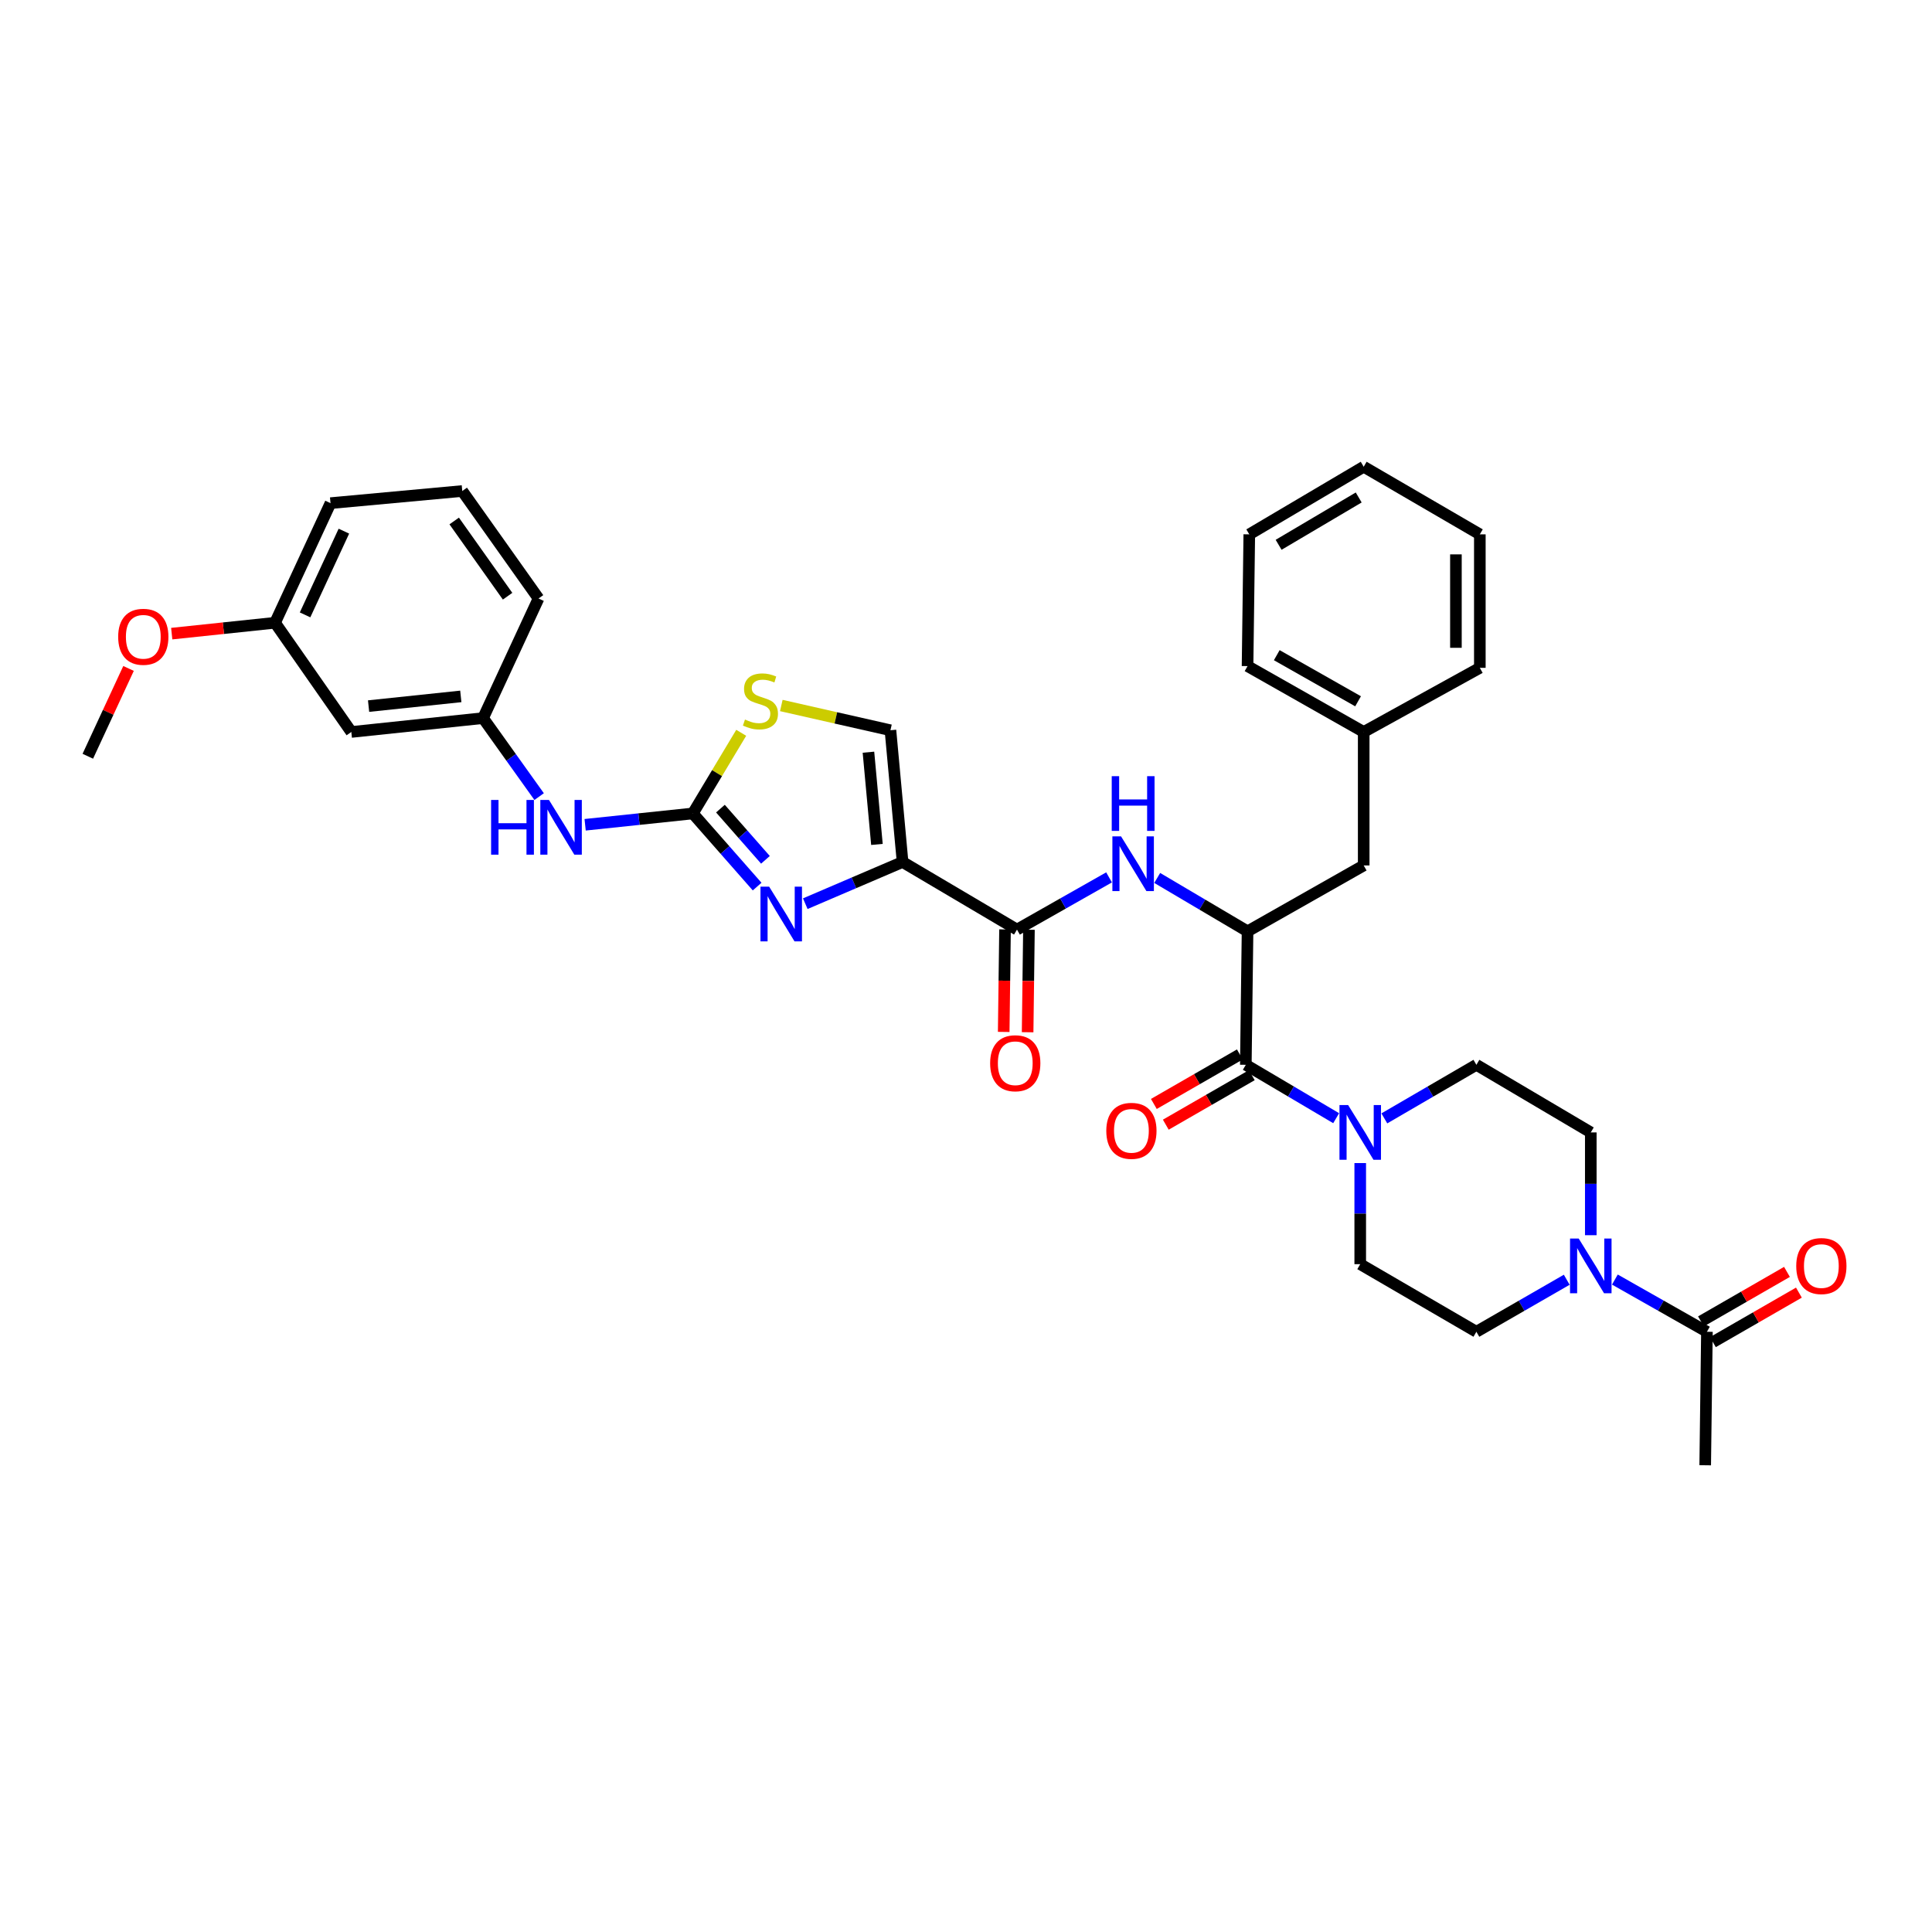 <?xml version='1.0' encoding='iso-8859-1'?>
<svg version='1.1' baseProfile='full'
              xmlns='http://www.w3.org/2000/svg'
                      xmlns:rdkit='http://www.rdkit.org/xml'
                      xmlns:xlink='http://www.w3.org/1999/xlink'
                  xml:space='preserve'
width='1000px' height='1000px' viewBox='0 0 1000 1000'>
<!-- END OF HEADER -->
<rect style='opacity:1.0;fill:#FFFFFF;stroke:none' width='1000' height='1000' x='0' y='0'> </rect>
<path class='bond-0' d='M 835.859,662.298 L 859.681,675.809' style='fill:none;fill-rule:evenodd;stroke:#0000FF;stroke-width:6px;stroke-linecap:butt;stroke-linejoin:miter;stroke-opacity:1' />
<path class='bond-0' d='M 859.681,675.809 L 883.504,689.321' style='fill:none;fill-rule:evenodd;stroke:#000000;stroke-width:6px;stroke-linecap:butt;stroke-linejoin:miter;stroke-opacity:1' />
<path class='bond-1' d='M 810.943,662.394 L 787.558,675.857' style='fill:none;fill-rule:evenodd;stroke:#0000FF;stroke-width:6px;stroke-linecap:butt;stroke-linejoin:miter;stroke-opacity:1' />
<path class='bond-1' d='M 787.558,675.857 L 764.173,689.321' style='fill:none;fill-rule:evenodd;stroke:#000000;stroke-width:6px;stroke-linecap:butt;stroke-linejoin:miter;stroke-opacity:1' />
<path class='bond-2' d='M 823.391,639.34 L 823.391,612.739' style='fill:none;fill-rule:evenodd;stroke:#0000FF;stroke-width:6px;stroke-linecap:butt;stroke-linejoin:miter;stroke-opacity:1' />
<path class='bond-2' d='M 823.391,612.739 L 823.391,586.139' style='fill:none;fill-rule:evenodd;stroke:#000000;stroke-width:6px;stroke-linecap:butt;stroke-linejoin:miter;stroke-opacity:1' />
<path class='bond-3' d='M 641.746,545.779 L 619.491,558.592' style='fill:none;fill-rule:evenodd;stroke:#000000;stroke-width:6px;stroke-linecap:butt;stroke-linejoin:miter;stroke-opacity:1' />
<path class='bond-3' d='M 619.491,558.592 L 597.236,571.405' style='fill:none;fill-rule:evenodd;stroke:#FF0000;stroke-width:6px;stroke-linecap:butt;stroke-linejoin:miter;stroke-opacity:1' />
<path class='bond-3' d='M 647.923,556.508 L 625.668,569.321' style='fill:none;fill-rule:evenodd;stroke:#000000;stroke-width:6px;stroke-linecap:butt;stroke-linejoin:miter;stroke-opacity:1' />
<path class='bond-3' d='M 625.668,569.321 L 603.413,582.134' style='fill:none;fill-rule:evenodd;stroke:#FF0000;stroke-width:6px;stroke-linecap:butt;stroke-linejoin:miter;stroke-opacity:1' />
<path class='bond-4' d='M 644.834,551.144 L 668.214,564.96' style='fill:none;fill-rule:evenodd;stroke:#000000;stroke-width:6px;stroke-linecap:butt;stroke-linejoin:miter;stroke-opacity:1' />
<path class='bond-4' d='M 668.214,564.96 L 691.593,578.776' style='fill:none;fill-rule:evenodd;stroke:#0000FF;stroke-width:6px;stroke-linecap:butt;stroke-linejoin:miter;stroke-opacity:1' />
<path class='bond-5' d='M 644.834,551.144 L 645.729,482.056' style='fill:none;fill-rule:evenodd;stroke:#000000;stroke-width:6px;stroke-linecap:butt;stroke-linejoin:miter;stroke-opacity:1' />
<path class='bond-6' d='M 716.532,578.875 L 740.352,565.009' style='fill:none;fill-rule:evenodd;stroke:#0000FF;stroke-width:6px;stroke-linecap:butt;stroke-linejoin:miter;stroke-opacity:1' />
<path class='bond-6' d='M 740.352,565.009 L 764.173,551.144' style='fill:none;fill-rule:evenodd;stroke:#000000;stroke-width:6px;stroke-linecap:butt;stroke-linejoin:miter;stroke-opacity:1' />
<path class='bond-7' d='M 704.053,602.003 L 704.053,628.168' style='fill:none;fill-rule:evenodd;stroke:#0000FF;stroke-width:6px;stroke-linecap:butt;stroke-linejoin:miter;stroke-opacity:1' />
<path class='bond-7' d='M 704.053,628.168 L 704.053,654.333' style='fill:none;fill-rule:evenodd;stroke:#000000;stroke-width:6px;stroke-linecap:butt;stroke-linejoin:miter;stroke-opacity:1' />
<path class='bond-8' d='M 886.592,694.685 L 908.851,681.872' style='fill:none;fill-rule:evenodd;stroke:#000000;stroke-width:6px;stroke-linecap:butt;stroke-linejoin:miter;stroke-opacity:1' />
<path class='bond-8' d='M 908.851,681.872 L 931.109,669.059' style='fill:none;fill-rule:evenodd;stroke:#FF0000;stroke-width:6px;stroke-linecap:butt;stroke-linejoin:miter;stroke-opacity:1' />
<path class='bond-8' d='M 880.416,683.956 L 902.674,671.143' style='fill:none;fill-rule:evenodd;stroke:#000000;stroke-width:6px;stroke-linecap:butt;stroke-linejoin:miter;stroke-opacity:1' />
<path class='bond-8' d='M 902.674,671.143 L 924.933,658.329' style='fill:none;fill-rule:evenodd;stroke:#FF0000;stroke-width:6px;stroke-linecap:butt;stroke-linejoin:miter;stroke-opacity:1' />
<path class='bond-9' d='M 883.504,689.321 L 882.61,758.416' style='fill:none;fill-rule:evenodd;stroke:#000000;stroke-width:6px;stroke-linecap:butt;stroke-linejoin:miter;stroke-opacity:1' />
<path class='bond-10' d='M 526.39,481.155 L 550.216,467.643' style='fill:none;fill-rule:evenodd;stroke:#000000;stroke-width:6px;stroke-linecap:butt;stroke-linejoin:miter;stroke-opacity:1' />
<path class='bond-10' d='M 550.216,467.643 L 574.042,454.131' style='fill:none;fill-rule:evenodd;stroke:#0000FF;stroke-width:6px;stroke-linecap:butt;stroke-linejoin:miter;stroke-opacity:1' />
<path class='bond-11' d='M 520.201,481.075 L 519.858,507.598' style='fill:none;fill-rule:evenodd;stroke:#000000;stroke-width:6px;stroke-linecap:butt;stroke-linejoin:miter;stroke-opacity:1' />
<path class='bond-11' d='M 519.858,507.598 L 519.514,534.122' style='fill:none;fill-rule:evenodd;stroke:#FF0000;stroke-width:6px;stroke-linecap:butt;stroke-linejoin:miter;stroke-opacity:1' />
<path class='bond-11' d='M 532.58,481.235 L 532.237,507.759' style='fill:none;fill-rule:evenodd;stroke:#000000;stroke-width:6px;stroke-linecap:butt;stroke-linejoin:miter;stroke-opacity:1' />
<path class='bond-11' d='M 532.237,507.759 L 531.894,534.282' style='fill:none;fill-rule:evenodd;stroke:#FF0000;stroke-width:6px;stroke-linecap:butt;stroke-linejoin:miter;stroke-opacity:1' />
<path class='bond-12' d='M 526.39,481.155 L 467.172,446.167' style='fill:none;fill-rule:evenodd;stroke:#000000;stroke-width:6px;stroke-linecap:butt;stroke-linejoin:miter;stroke-opacity:1' />
<path class='bond-13' d='M 598.97,454.424 L 622.349,468.24' style='fill:none;fill-rule:evenodd;stroke:#0000FF;stroke-width:6px;stroke-linecap:butt;stroke-linejoin:miter;stroke-opacity:1' />
<path class='bond-13' d='M 622.349,468.24 L 645.729,482.056' style='fill:none;fill-rule:evenodd;stroke:#000000;stroke-width:6px;stroke-linecap:butt;stroke-linejoin:miter;stroke-opacity:1' />
<path class='bond-14' d='M 645.729,482.056 L 705.848,447.955' style='fill:none;fill-rule:evenodd;stroke:#000000;stroke-width:6px;stroke-linecap:butt;stroke-linejoin:miter;stroke-opacity:1' />
<path class='bond-15' d='M 383.651,379.298 L 371.128,400.17' style='fill:none;fill-rule:evenodd;stroke:#CCCC00;stroke-width:6px;stroke-linecap:butt;stroke-linejoin:miter;stroke-opacity:1' />
<path class='bond-15' d='M 371.128,400.17 L 358.605,421.042' style='fill:none;fill-rule:evenodd;stroke:#000000;stroke-width:6px;stroke-linecap:butt;stroke-linejoin:miter;stroke-opacity:1' />
<path class='bond-16' d='M 404.404,365.167 L 432.648,371.57' style='fill:none;fill-rule:evenodd;stroke:#CCCC00;stroke-width:6px;stroke-linecap:butt;stroke-linejoin:miter;stroke-opacity:1' />
<path class='bond-16' d='M 432.648,371.57 L 460.892,377.973' style='fill:none;fill-rule:evenodd;stroke:#000000;stroke-width:6px;stroke-linecap:butt;stroke-linejoin:miter;stroke-opacity:1' />
<path class='bond-17' d='M 358.605,421.042 L 375.248,439.969' style='fill:none;fill-rule:evenodd;stroke:#000000;stroke-width:6px;stroke-linecap:butt;stroke-linejoin:miter;stroke-opacity:1' />
<path class='bond-17' d='M 375.248,439.969 L 391.891,458.896' style='fill:none;fill-rule:evenodd;stroke:#0000FF;stroke-width:6px;stroke-linecap:butt;stroke-linejoin:miter;stroke-opacity:1' />
<path class='bond-17' d='M 372.894,418.545 L 384.545,431.794' style='fill:none;fill-rule:evenodd;stroke:#000000;stroke-width:6px;stroke-linecap:butt;stroke-linejoin:miter;stroke-opacity:1' />
<path class='bond-17' d='M 384.545,431.794 L 396.195,445.043' style='fill:none;fill-rule:evenodd;stroke:#0000FF;stroke-width:6px;stroke-linecap:butt;stroke-linejoin:miter;stroke-opacity:1' />
<path class='bond-18' d='M 358.605,421.042 L 330.735,423.974' style='fill:none;fill-rule:evenodd;stroke:#000000;stroke-width:6px;stroke-linecap:butt;stroke-linejoin:miter;stroke-opacity:1' />
<path class='bond-18' d='M 330.735,423.974 L 302.865,426.905' style='fill:none;fill-rule:evenodd;stroke:#0000FF;stroke-width:6px;stroke-linecap:butt;stroke-linejoin:miter;stroke-opacity:1' />
<path class='bond-19' d='M 416.811,467.746 L 441.992,456.956' style='fill:none;fill-rule:evenodd;stroke:#0000FF;stroke-width:6px;stroke-linecap:butt;stroke-linejoin:miter;stroke-opacity:1' />
<path class='bond-19' d='M 441.992,456.956 L 467.172,446.167' style='fill:none;fill-rule:evenodd;stroke:#000000;stroke-width:6px;stroke-linecap:butt;stroke-linejoin:miter;stroke-opacity:1' />
<path class='bond-20' d='M 467.172,446.167 L 460.892,377.973' style='fill:none;fill-rule:evenodd;stroke:#000000;stroke-width:6px;stroke-linecap:butt;stroke-linejoin:miter;stroke-opacity:1' />
<path class='bond-20' d='M 453.902,437.073 L 449.506,389.337' style='fill:none;fill-rule:evenodd;stroke:#000000;stroke-width:6px;stroke-linecap:butt;stroke-linejoin:miter;stroke-opacity:1' />
<path class='bond-21' d='M 279.056,412.319 L 264.546,392.006' style='fill:none;fill-rule:evenodd;stroke:#0000FF;stroke-width:6px;stroke-linecap:butt;stroke-linejoin:miter;stroke-opacity:1' />
<path class='bond-21' d='M 264.546,392.006 L 250.037,371.693' style='fill:none;fill-rule:evenodd;stroke:#000000;stroke-width:6px;stroke-linecap:butt;stroke-linejoin:miter;stroke-opacity:1' />
<path class='bond-22' d='M 181.843,378.867 L 250.037,371.693' style='fill:none;fill-rule:evenodd;stroke:#000000;stroke-width:6px;stroke-linecap:butt;stroke-linejoin:miter;stroke-opacity:1' />
<path class='bond-22' d='M 190.777,365.478 L 238.513,360.457' style='fill:none;fill-rule:evenodd;stroke:#000000;stroke-width:6px;stroke-linecap:butt;stroke-linejoin:miter;stroke-opacity:1' />
<path class='bond-23' d='M 181.843,378.867 L 142.364,322.337' style='fill:none;fill-rule:evenodd;stroke:#000000;stroke-width:6px;stroke-linecap:butt;stroke-linejoin:miter;stroke-opacity:1' />
<path class='bond-24' d='M 250.037,371.693 L 278.745,309.778' style='fill:none;fill-rule:evenodd;stroke:#000000;stroke-width:6px;stroke-linecap:butt;stroke-linejoin:miter;stroke-opacity:1' />
<path class='bond-25' d='M 142.364,322.337 L 115.624,325.153' style='fill:none;fill-rule:evenodd;stroke:#000000;stroke-width:6px;stroke-linecap:butt;stroke-linejoin:miter;stroke-opacity:1' />
<path class='bond-25' d='M 115.624,325.153 L 88.884,327.969' style='fill:none;fill-rule:evenodd;stroke:#FF0000;stroke-width:6px;stroke-linecap:butt;stroke-linejoin:miter;stroke-opacity:1' />
<path class='bond-26' d='M 142.364,322.337 L 171.072,260.43' style='fill:none;fill-rule:evenodd;stroke:#000000;stroke-width:6px;stroke-linecap:butt;stroke-linejoin:miter;stroke-opacity:1' />
<path class='bond-26' d='M 157.901,318.26 L 177.997,274.924' style='fill:none;fill-rule:evenodd;stroke:#000000;stroke-width:6px;stroke-linecap:butt;stroke-linejoin:miter;stroke-opacity:1' />
<path class='bond-27' d='M 66.533,345.984 L 55.994,368.708' style='fill:none;fill-rule:evenodd;stroke:#FF0000;stroke-width:6px;stroke-linecap:butt;stroke-linejoin:miter;stroke-opacity:1' />
<path class='bond-27' d='M 55.994,368.708 L 45.455,391.433' style='fill:none;fill-rule:evenodd;stroke:#000000;stroke-width:6px;stroke-linecap:butt;stroke-linejoin:miter;stroke-opacity:1' />
<path class='bond-28' d='M 239.266,254.15 L 278.745,309.778' style='fill:none;fill-rule:evenodd;stroke:#000000;stroke-width:6px;stroke-linecap:butt;stroke-linejoin:miter;stroke-opacity:1' />
<path class='bond-28' d='M 235.092,269.659 L 262.728,308.599' style='fill:none;fill-rule:evenodd;stroke:#000000;stroke-width:6px;stroke-linecap:butt;stroke-linejoin:miter;stroke-opacity:1' />
<path class='bond-29' d='M 239.266,254.15 L 171.072,260.43' style='fill:none;fill-rule:evenodd;stroke:#000000;stroke-width:6px;stroke-linecap:butt;stroke-linejoin:miter;stroke-opacity:1' />
<path class='bond-30' d='M 705.848,447.955 L 705.848,378.867' style='fill:none;fill-rule:evenodd;stroke:#000000;stroke-width:6px;stroke-linecap:butt;stroke-linejoin:miter;stroke-opacity:1' />
<path class='bond-31' d='M 705.848,378.867 L 645.729,344.773' style='fill:none;fill-rule:evenodd;stroke:#000000;stroke-width:6px;stroke-linecap:butt;stroke-linejoin:miter;stroke-opacity:1' />
<path class='bond-31' d='M 702.937,362.984 L 660.854,339.118' style='fill:none;fill-rule:evenodd;stroke:#000000;stroke-width:6px;stroke-linecap:butt;stroke-linejoin:miter;stroke-opacity:1' />
<path class='bond-32' d='M 705.848,378.867 L 765.961,345.667' style='fill:none;fill-rule:evenodd;stroke:#000000;stroke-width:6px;stroke-linecap:butt;stroke-linejoin:miter;stroke-opacity:1' />
<path class='bond-33' d='M 645.729,344.773 L 646.63,276.579' style='fill:none;fill-rule:evenodd;stroke:#000000;stroke-width:6px;stroke-linecap:butt;stroke-linejoin:miter;stroke-opacity:1' />
<path class='bond-34' d='M 765.961,345.667 L 765.961,276.579' style='fill:none;fill-rule:evenodd;stroke:#000000;stroke-width:6px;stroke-linecap:butt;stroke-linejoin:miter;stroke-opacity:1' />
<path class='bond-34' d='M 753.581,335.304 L 753.581,286.942' style='fill:none;fill-rule:evenodd;stroke:#000000;stroke-width:6px;stroke-linecap:butt;stroke-linejoin:miter;stroke-opacity:1' />
<path class='bond-35' d='M 765.961,276.579 L 705.848,241.584' style='fill:none;fill-rule:evenodd;stroke:#000000;stroke-width:6px;stroke-linecap:butt;stroke-linejoin:miter;stroke-opacity:1' />
<path class='bond-36' d='M 646.63,276.579 L 705.848,241.584' style='fill:none;fill-rule:evenodd;stroke:#000000;stroke-width:6px;stroke-linecap:butt;stroke-linejoin:miter;stroke-opacity:1' />
<path class='bond-36' d='M 661.811,281.988 L 703.264,257.492' style='fill:none;fill-rule:evenodd;stroke:#000000;stroke-width:6px;stroke-linecap:butt;stroke-linejoin:miter;stroke-opacity:1' />
<path class='bond-37' d='M 764.173,689.321 L 704.053,654.333' style='fill:none;fill-rule:evenodd;stroke:#000000;stroke-width:6px;stroke-linecap:butt;stroke-linejoin:miter;stroke-opacity:1' />
<path class='bond-38' d='M 823.391,586.139 L 764.173,551.144' style='fill:none;fill-rule:evenodd;stroke:#000000;stroke-width:6px;stroke-linecap:butt;stroke-linejoin:miter;stroke-opacity:1' />
<path  class='atom-0' d='M 817.131 641.067
L 826.411 656.067
Q 827.331 657.547, 828.811 660.227
Q 830.291 662.907, 830.371 663.067
L 830.371 641.067
L 834.131 641.067
L 834.131 669.387
L 830.251 669.387
L 820.291 652.987
Q 819.131 651.067, 817.891 648.867
Q 816.691 646.667, 816.331 645.987
L 816.331 669.387
L 812.651 669.387
L 812.651 641.067
L 817.131 641.067
' fill='#0000FF'/>
<path  class='atom-2' d='M 572.616 585.318
Q 572.616 578.518, 575.976 574.718
Q 579.336 570.918, 585.616 570.918
Q 591.896 570.918, 595.256 574.718
Q 598.616 578.518, 598.616 585.318
Q 598.616 592.198, 595.216 596.118
Q 591.816 599.998, 585.616 599.998
Q 579.376 599.998, 575.976 596.118
Q 572.616 592.238, 572.616 585.318
M 585.616 596.798
Q 589.936 596.798, 592.256 593.918
Q 594.616 590.998, 594.616 585.318
Q 594.616 579.758, 592.256 576.958
Q 589.936 574.118, 585.616 574.118
Q 581.296 574.118, 578.936 576.918
Q 576.616 579.718, 576.616 585.318
Q 576.616 591.038, 578.936 593.918
Q 581.296 596.798, 585.616 596.798
' fill='#FF0000'/>
<path  class='atom-3' d='M 697.793 571.979
L 707.073 586.979
Q 707.993 588.459, 709.473 591.139
Q 710.953 593.819, 711.033 593.979
L 711.033 571.979
L 714.793 571.979
L 714.793 600.299
L 710.913 600.299
L 700.953 583.899
Q 699.793 581.979, 698.553 579.779
Q 697.353 577.579, 696.993 576.899
L 696.993 600.299
L 693.313 600.299
L 693.313 571.979
L 697.793 571.979
' fill='#0000FF'/>
<path  class='atom-6' d='M 580.25 432.901
L 589.53 447.901
Q 590.45 449.381, 591.93 452.061
Q 593.41 454.741, 593.49 454.901
L 593.49 432.901
L 597.25 432.901
L 597.25 461.221
L 593.37 461.221
L 583.41 444.821
Q 582.25 442.901, 581.01 440.701
Q 579.81 438.501, 579.45 437.821
L 579.45 461.221
L 575.77 461.221
L 575.77 432.901
L 580.25 432.901
' fill='#0000FF'/>
<path  class='atom-6' d='M 575.43 401.749
L 579.27 401.749
L 579.27 413.789
L 593.75 413.789
L 593.75 401.749
L 597.59 401.749
L 597.59 430.069
L 593.75 430.069
L 593.75 416.989
L 579.27 416.989
L 579.27 430.069
L 575.43 430.069
L 575.43 401.749
' fill='#0000FF'/>
<path  class='atom-7' d='M 512.496 550.33
Q 512.496 543.53, 515.856 539.73
Q 519.216 535.93, 525.496 535.93
Q 531.776 535.93, 535.136 539.73
Q 538.496 543.53, 538.496 550.33
Q 538.496 557.21, 535.096 561.13
Q 531.696 565.01, 525.496 565.01
Q 519.256 565.01, 515.856 561.13
Q 512.496 557.25, 512.496 550.33
M 525.496 561.81
Q 529.816 561.81, 532.136 558.93
Q 534.496 556.01, 534.496 550.33
Q 534.496 544.77, 532.136 541.97
Q 529.816 539.13, 525.496 539.13
Q 521.176 539.13, 518.816 541.93
Q 516.496 544.73, 516.496 550.33
Q 516.496 556.05, 518.816 558.93
Q 521.176 561.81, 525.496 561.81
' fill='#FF0000'/>
<path  class='atom-9' d='M 385.599 372.437
Q 385.919 372.557, 387.239 373.117
Q 388.559 373.677, 389.999 374.037
Q 391.479 374.357, 392.919 374.357
Q 395.599 374.357, 397.159 373.077
Q 398.719 371.757, 398.719 369.477
Q 398.719 367.917, 397.919 366.957
Q 397.159 365.997, 395.959 365.477
Q 394.759 364.957, 392.759 364.357
Q 390.239 363.597, 388.719 362.877
Q 387.239 362.157, 386.159 360.637
Q 385.119 359.117, 385.119 356.557
Q 385.119 352.997, 387.519 350.797
Q 389.959 348.597, 394.759 348.597
Q 398.039 348.597, 401.759 350.157
L 400.839 353.237
Q 397.439 351.837, 394.879 351.837
Q 392.119 351.837, 390.599 352.997
Q 389.079 354.117, 389.119 356.077
Q 389.119 357.597, 389.879 358.517
Q 390.679 359.437, 391.799 359.957
Q 392.959 360.477, 394.879 361.077
Q 397.439 361.877, 398.959 362.677
Q 400.479 363.477, 401.559 365.117
Q 402.679 366.717, 402.679 369.477
Q 402.679 373.397, 400.039 375.517
Q 397.439 377.597, 393.079 377.597
Q 390.559 377.597, 388.639 377.037
Q 386.759 376.517, 384.519 375.597
L 385.599 372.437
' fill='#CCCC00'/>
<path  class='atom-11' d='M 398.103 458.92
L 407.383 473.92
Q 408.303 475.4, 409.783 478.08
Q 411.263 480.76, 411.343 480.92
L 411.343 458.92
L 415.103 458.92
L 415.103 487.24
L 411.223 487.24
L 401.263 470.84
Q 400.103 468.92, 398.863 466.72
Q 397.663 464.52, 397.303 463.84
L 397.303 487.24
L 393.623 487.24
L 393.623 458.92
L 398.103 458.92
' fill='#0000FF'/>
<path  class='atom-14' d='M 254.19 414.056
L 258.03 414.056
L 258.03 426.096
L 272.51 426.096
L 272.51 414.056
L 276.35 414.056
L 276.35 442.376
L 272.51 442.376
L 272.51 429.296
L 258.03 429.296
L 258.03 442.376
L 254.19 442.376
L 254.19 414.056
' fill='#0000FF'/>
<path  class='atom-14' d='M 284.15 414.056
L 293.43 429.056
Q 294.35 430.536, 295.83 433.216
Q 297.31 435.896, 297.39 436.056
L 297.39 414.056
L 301.15 414.056
L 301.15 442.376
L 297.27 442.376
L 287.31 425.976
Q 286.15 424.056, 284.91 421.856
Q 283.71 419.656, 283.35 418.976
L 283.35 442.376
L 279.67 442.376
L 279.67 414.056
L 284.15 414.056
' fill='#0000FF'/>
<path  class='atom-18' d='M 61.17 329.598
Q 61.17 322.798, 64.53 318.998
Q 67.89 315.198, 74.17 315.198
Q 80.45 315.198, 83.81 318.998
Q 87.17 322.798, 87.17 329.598
Q 87.17 336.478, 83.77 340.398
Q 80.37 344.278, 74.17 344.278
Q 67.93 344.278, 64.53 340.398
Q 61.17 336.518, 61.17 329.598
M 74.17 341.078
Q 78.49 341.078, 80.81 338.198
Q 83.17 335.278, 83.17 329.598
Q 83.17 324.038, 80.81 321.238
Q 78.49 318.398, 74.17 318.398
Q 69.85 318.398, 67.49 321.198
Q 65.17 323.998, 65.17 329.598
Q 65.17 335.318, 67.49 338.198
Q 69.85 341.078, 74.17 341.078
' fill='#FF0000'/>
<path  class='atom-30' d='M 929.729 655.307
Q 929.729 648.507, 933.089 644.707
Q 936.449 640.907, 942.729 640.907
Q 949.009 640.907, 952.369 644.707
Q 955.729 648.507, 955.729 655.307
Q 955.729 662.187, 952.329 666.107
Q 948.929 669.987, 942.729 669.987
Q 936.489 669.987, 933.089 666.107
Q 929.729 662.227, 929.729 655.307
M 942.729 666.787
Q 947.049 666.787, 949.369 663.907
Q 951.729 660.987, 951.729 655.307
Q 951.729 649.747, 949.369 646.947
Q 947.049 644.107, 942.729 644.107
Q 938.409 644.107, 936.049 646.907
Q 933.729 649.707, 933.729 655.307
Q 933.729 661.027, 936.049 663.907
Q 938.409 666.787, 942.729 666.787
' fill='#FF0000'/>
</svg>
